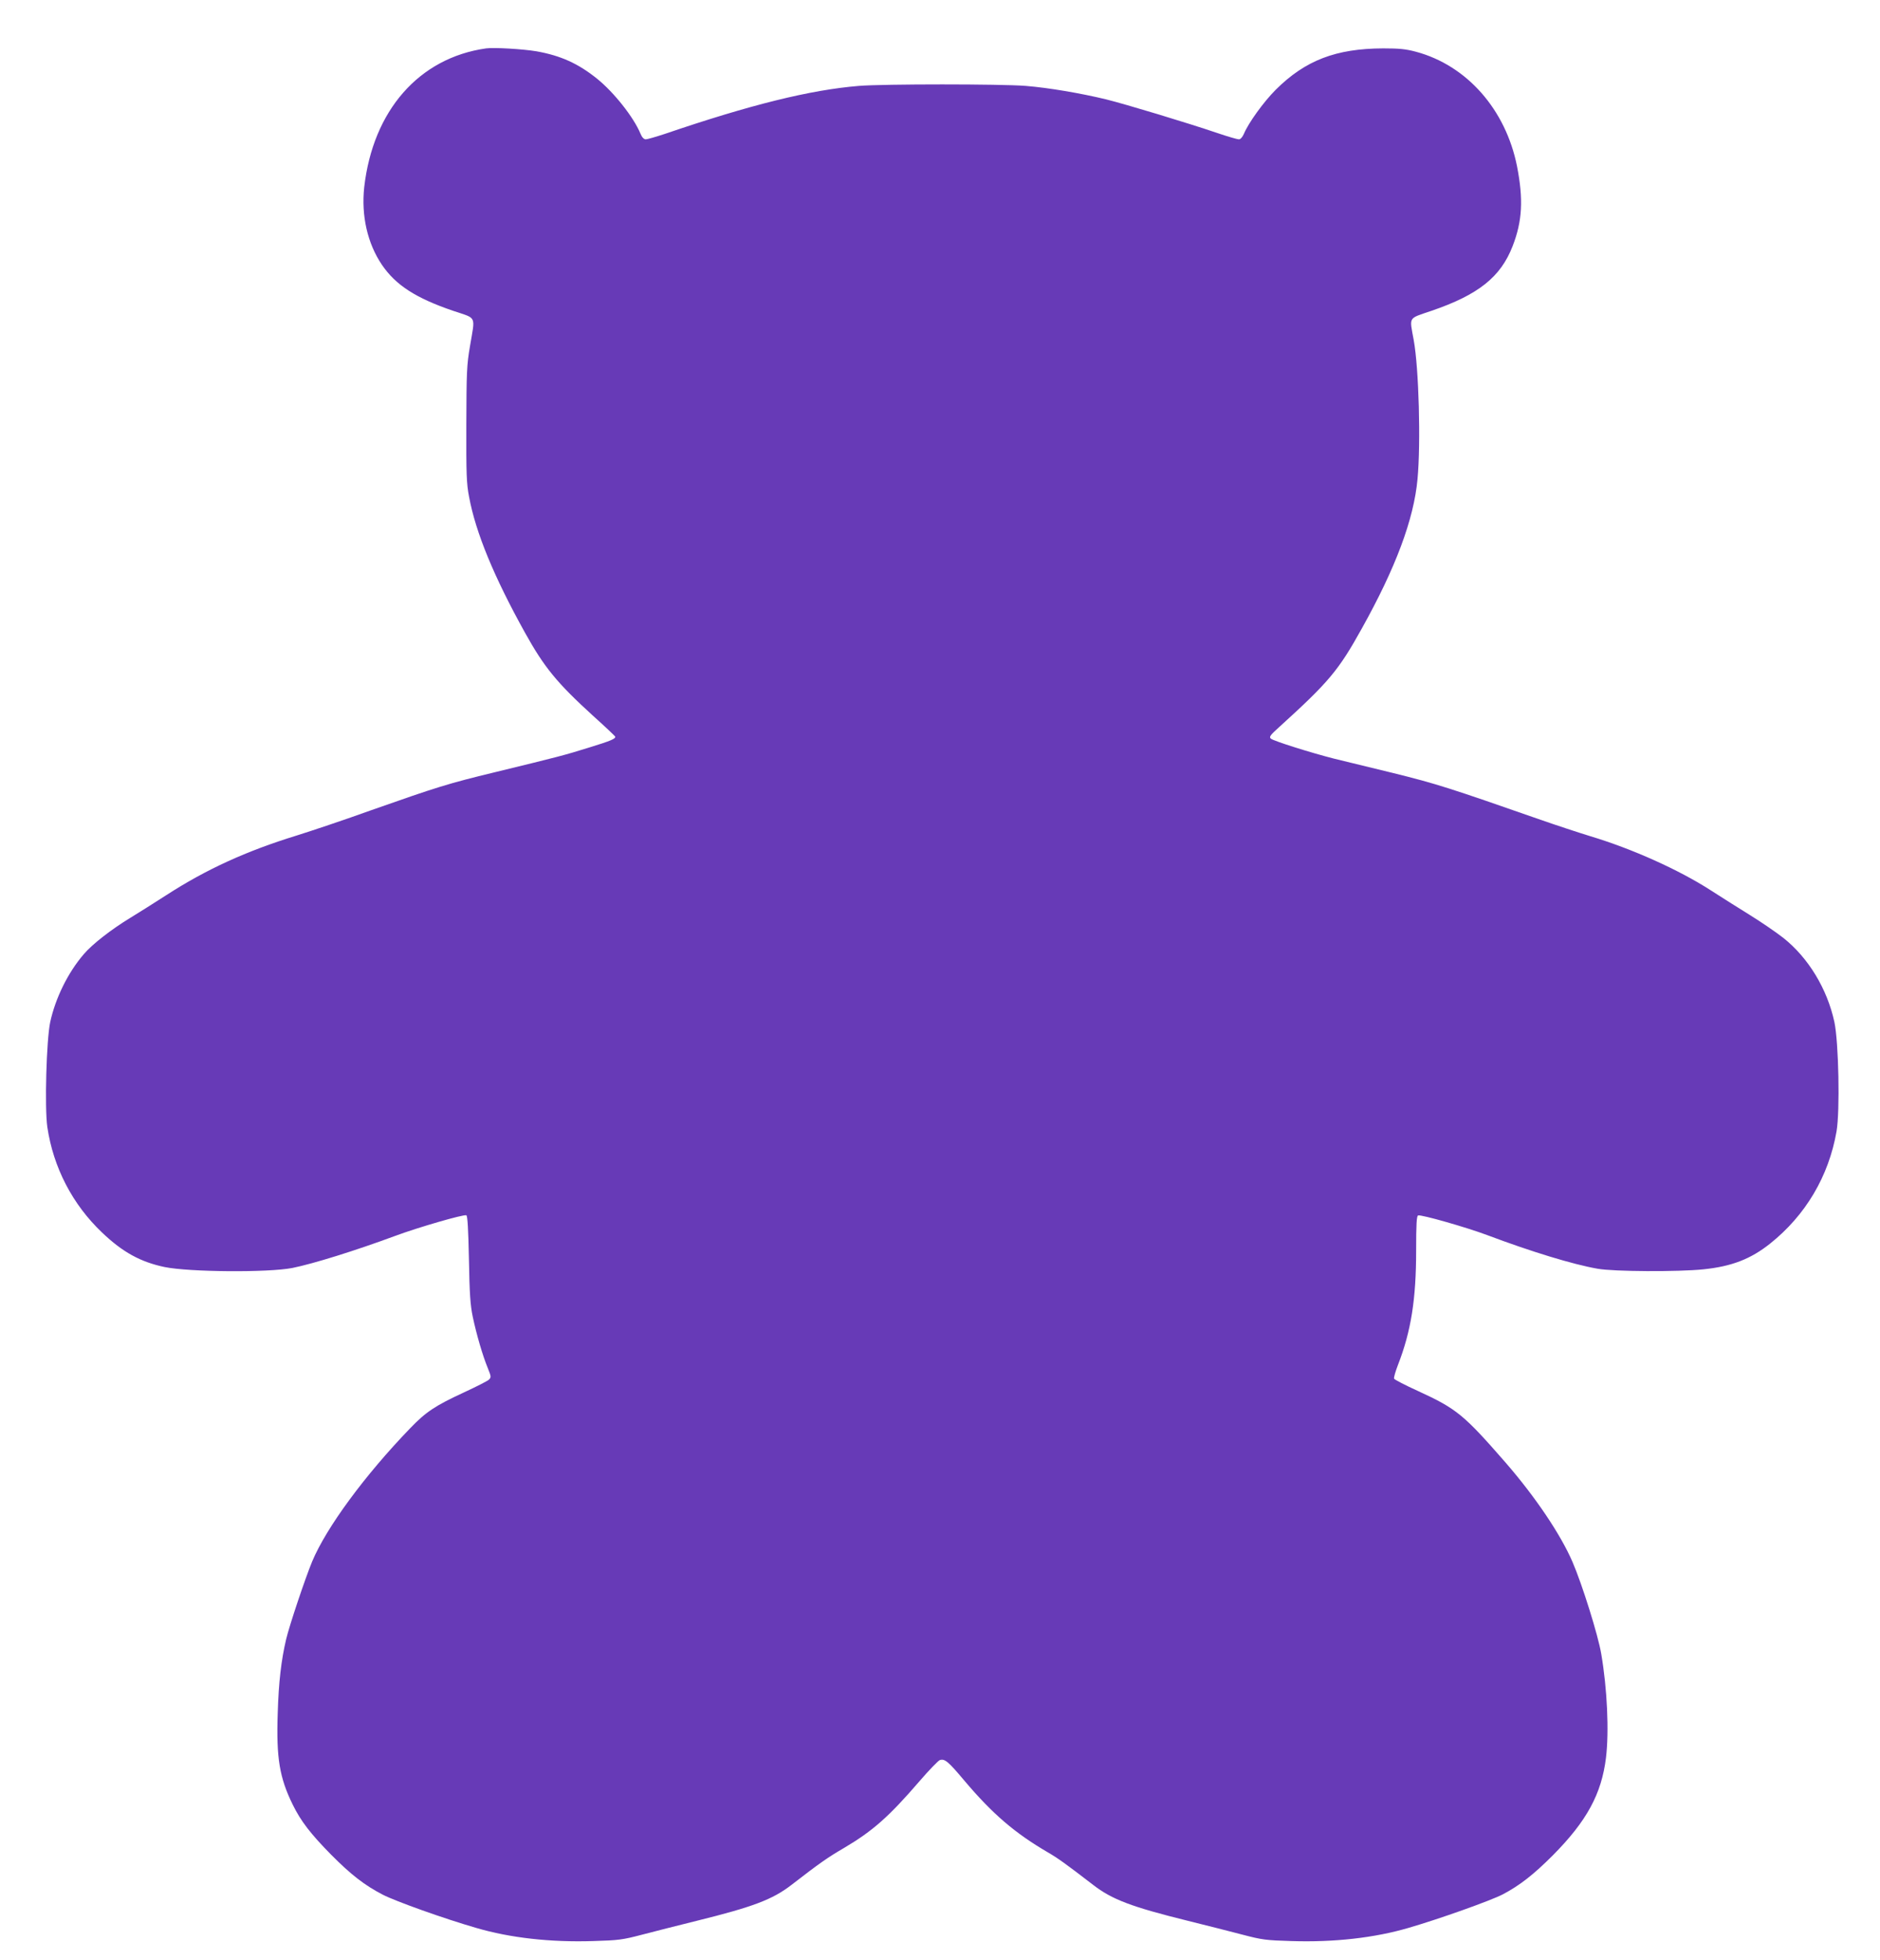 <?xml version="1.0" standalone="no"?>
<!DOCTYPE svg PUBLIC "-//W3C//DTD SVG 20010904//EN"
 "http://www.w3.org/TR/2001/REC-SVG-20010904/DTD/svg10.dtd">
<svg version="1.0" xmlns="http://www.w3.org/2000/svg"
 width="1228pt" height="1280pt" viewBox="0 0 1228 1280"
 preserveAspectRatio="xMidYMid meet">
<g transform="translate(0,1280) scale(0.1,-0.1)"
fill="#673ab7" stroke="none">
<path d="M3175 12484 c-438 -62 -739 -406 -796 -907 -20 -185 21 -367 116
-507 90 -132 221 -217 465 -300 157 -53 144 -27 110 -230 -21 -123 -23 -168
-24 -510 -1 -326 1 -388 18 -475 43 -233 163 -523 364 -885 127 -229 210 -330
447 -546 77 -69 141 -130 143 -134 6 -14 -26 -28 -173 -73 -160 -50 -200 -60
-615 -161 -302 -73 -375 -96 -804 -247 -169 -61 -390 -135 -489 -166 -328
-101 -591 -221 -852 -390 -77 -50 -183 -116 -235 -148 -123 -75 -247 -171
-303 -237 -104 -121 -185 -287 -219 -443 -25 -118 -37 -558 -19 -685 39 -264
164 -506 358 -690 134 -128 251 -192 408 -225 161 -33 677 -37 835 -6 138 28
408 112 673 210 148 55 445 141 463 134 8 -3 13 -90 17 -286 4 -229 9 -300 25
-377 25 -118 64 -251 97 -332 24 -59 24 -63 8 -79 -10 -9 -83 -46 -163 -83
-188 -87 -248 -127 -351 -234 -297 -308 -547 -648 -640 -870 -45 -109 -147
-412 -170 -508 -32 -136 -49 -280 -55 -484 -10 -292 12 -421 98 -596 53 -108
117 -191 251 -327 130 -131 219 -200 337 -261 83 -43 402 -157 610 -217 221
-65 485 -95 765 -86 167 5 190 8 320 42 77 20 237 61 355 90 368 91 496 139
620 235 185 143 235 178 343 241 188 111 294 205 493 436 62 72 122 134 133
138 32 10 54 -8 159 -133 185 -219 331 -344 547 -470 64 -37 117 -75 295 -212
124 -96 252 -144 620 -235 118 -29 278 -70 355 -90 130 -34 153 -37 320 -42
280 -9 543 21 765 86 200 58 537 178 616 219 112 59 202 130 327 255 222 224
318 401 347 637 21 173 8 452 -31 679 -20 120 -124 453 -188 601 -77 178 -240
421 -436 647 -272 312 -319 352 -572 468 -84 38 -155 75 -157 81 -3 7 9 47 25
89 86 221 119 429 119 749 0 170 3 225 13 228 19 7 314 -77 450 -128 287 -108
561 -192 722 -220 104 -19 526 -21 691 -4 185 19 309 67 436 168 232 185 383
440 434 733 23 134 14 581 -14 714 -47 217 -170 420 -334 550 -46 36 -144 103
-218 149 -74 46 -189 118 -255 161 -208 134 -512 271 -788 354 -75 23 -221 71
-324 107 -595 208 -683 236 -962 305 -157 38 -331 81 -386 94 -150 38 -398
116 -414 131 -13 11 -4 23 55 76 324 294 387 369 539 643 221 396 340 713 364
976 22 235 9 723 -25 909 -28 155 -39 137 116 190 307 105 452 221 530 422 64
164 71 307 29 522 -74 371 -328 659 -660 748 -67 18 -110 22 -214 22 -309 -1
-509 -78 -702 -270 -79 -79 -178 -216 -208 -288 -10 -22 -22 -36 -33 -36 -10
0 -72 18 -137 40 -197 67 -601 189 -730 221 -165 40 -376 76 -525 88 -163 13
-929 13 -1090 0 -316 -26 -706 -122 -1269 -314 -58 -19 -113 -35 -123 -35 -12
0 -25 13 -35 38 -44 106 -172 268 -282 357 -125 101 -240 152 -397 180 -89 15
-278 26 -329 19z"/>
</g>
</svg>
